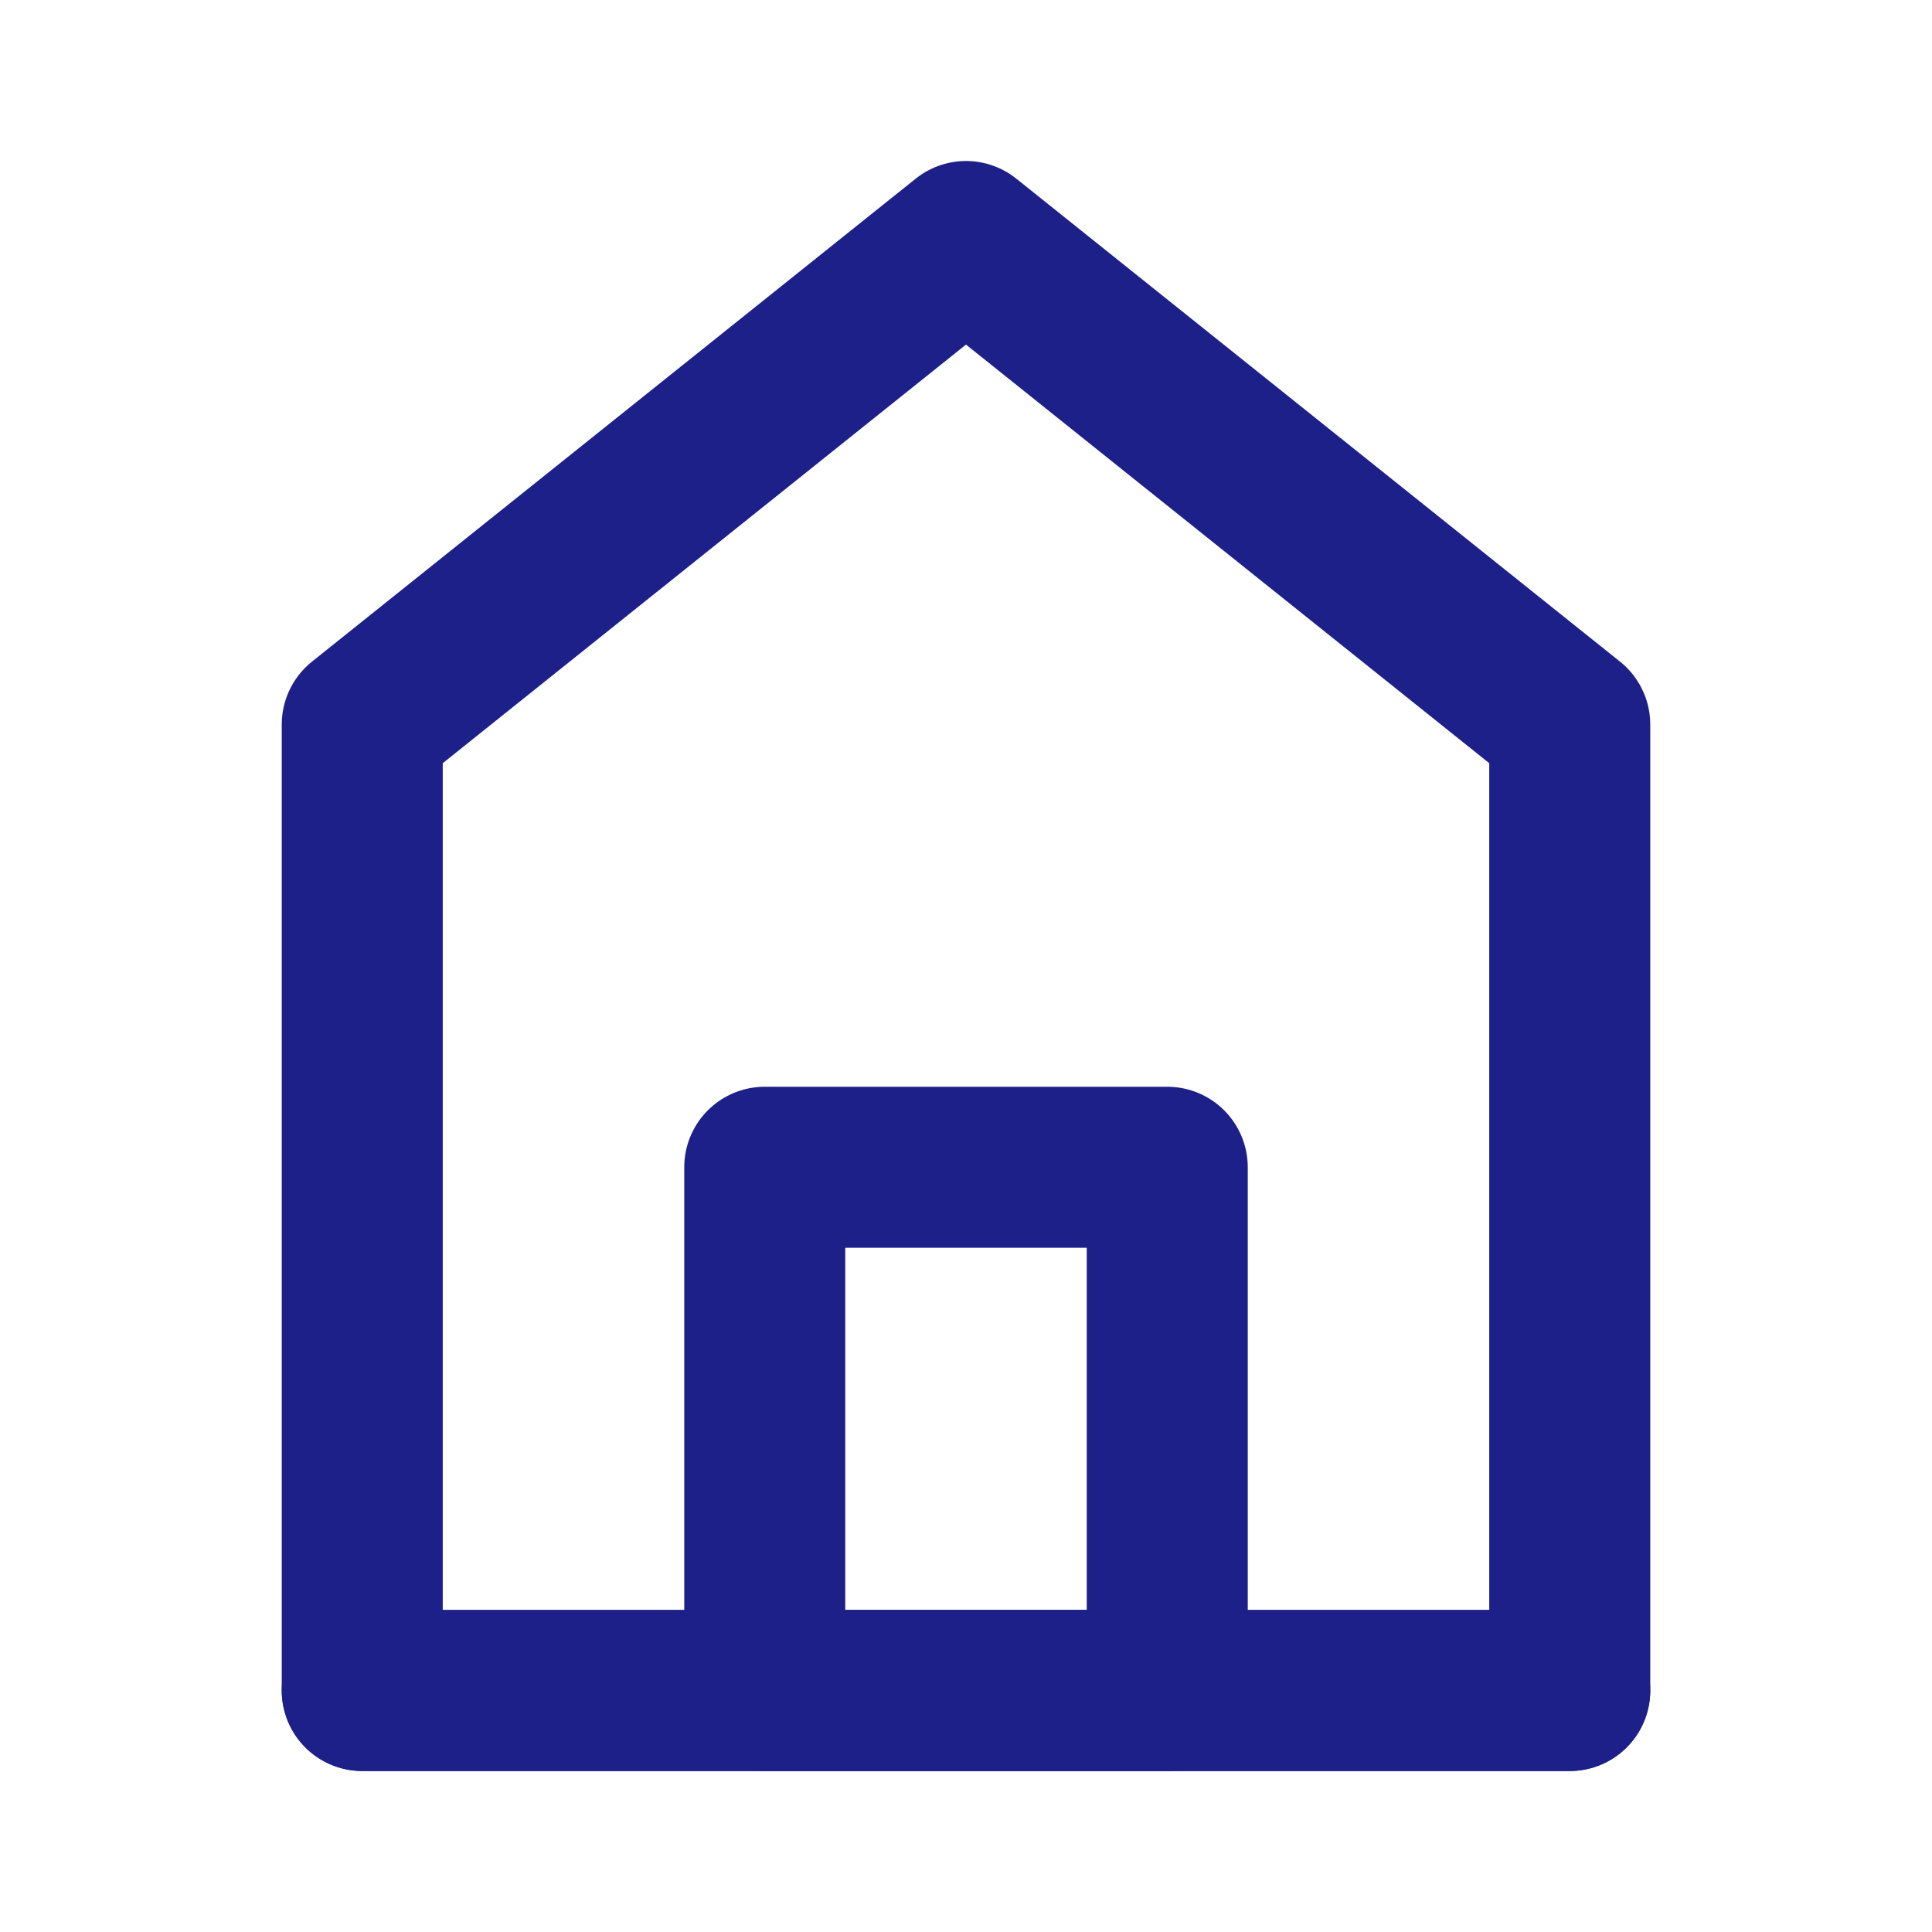 <?xml version="1.0" encoding="UTF-8"?><svg width="24" height="24" viewBox="0 0 48 48" fill="none" xmlns="http://www.w3.org/2000/svg"><path d="M9 18V42H39V18L24 6L9 18Z" fill="none" stroke="#1d2088" stroke-width="4" stroke-linecap="round" stroke-linejoin="round"/><path d="M19 29V42H29V29H19Z" fill="none" stroke="#1d2088" stroke-width="4" stroke-linejoin="round"/><path d="M9 42H39" stroke="#1d2088" stroke-width="4" stroke-linecap="round"/></svg>